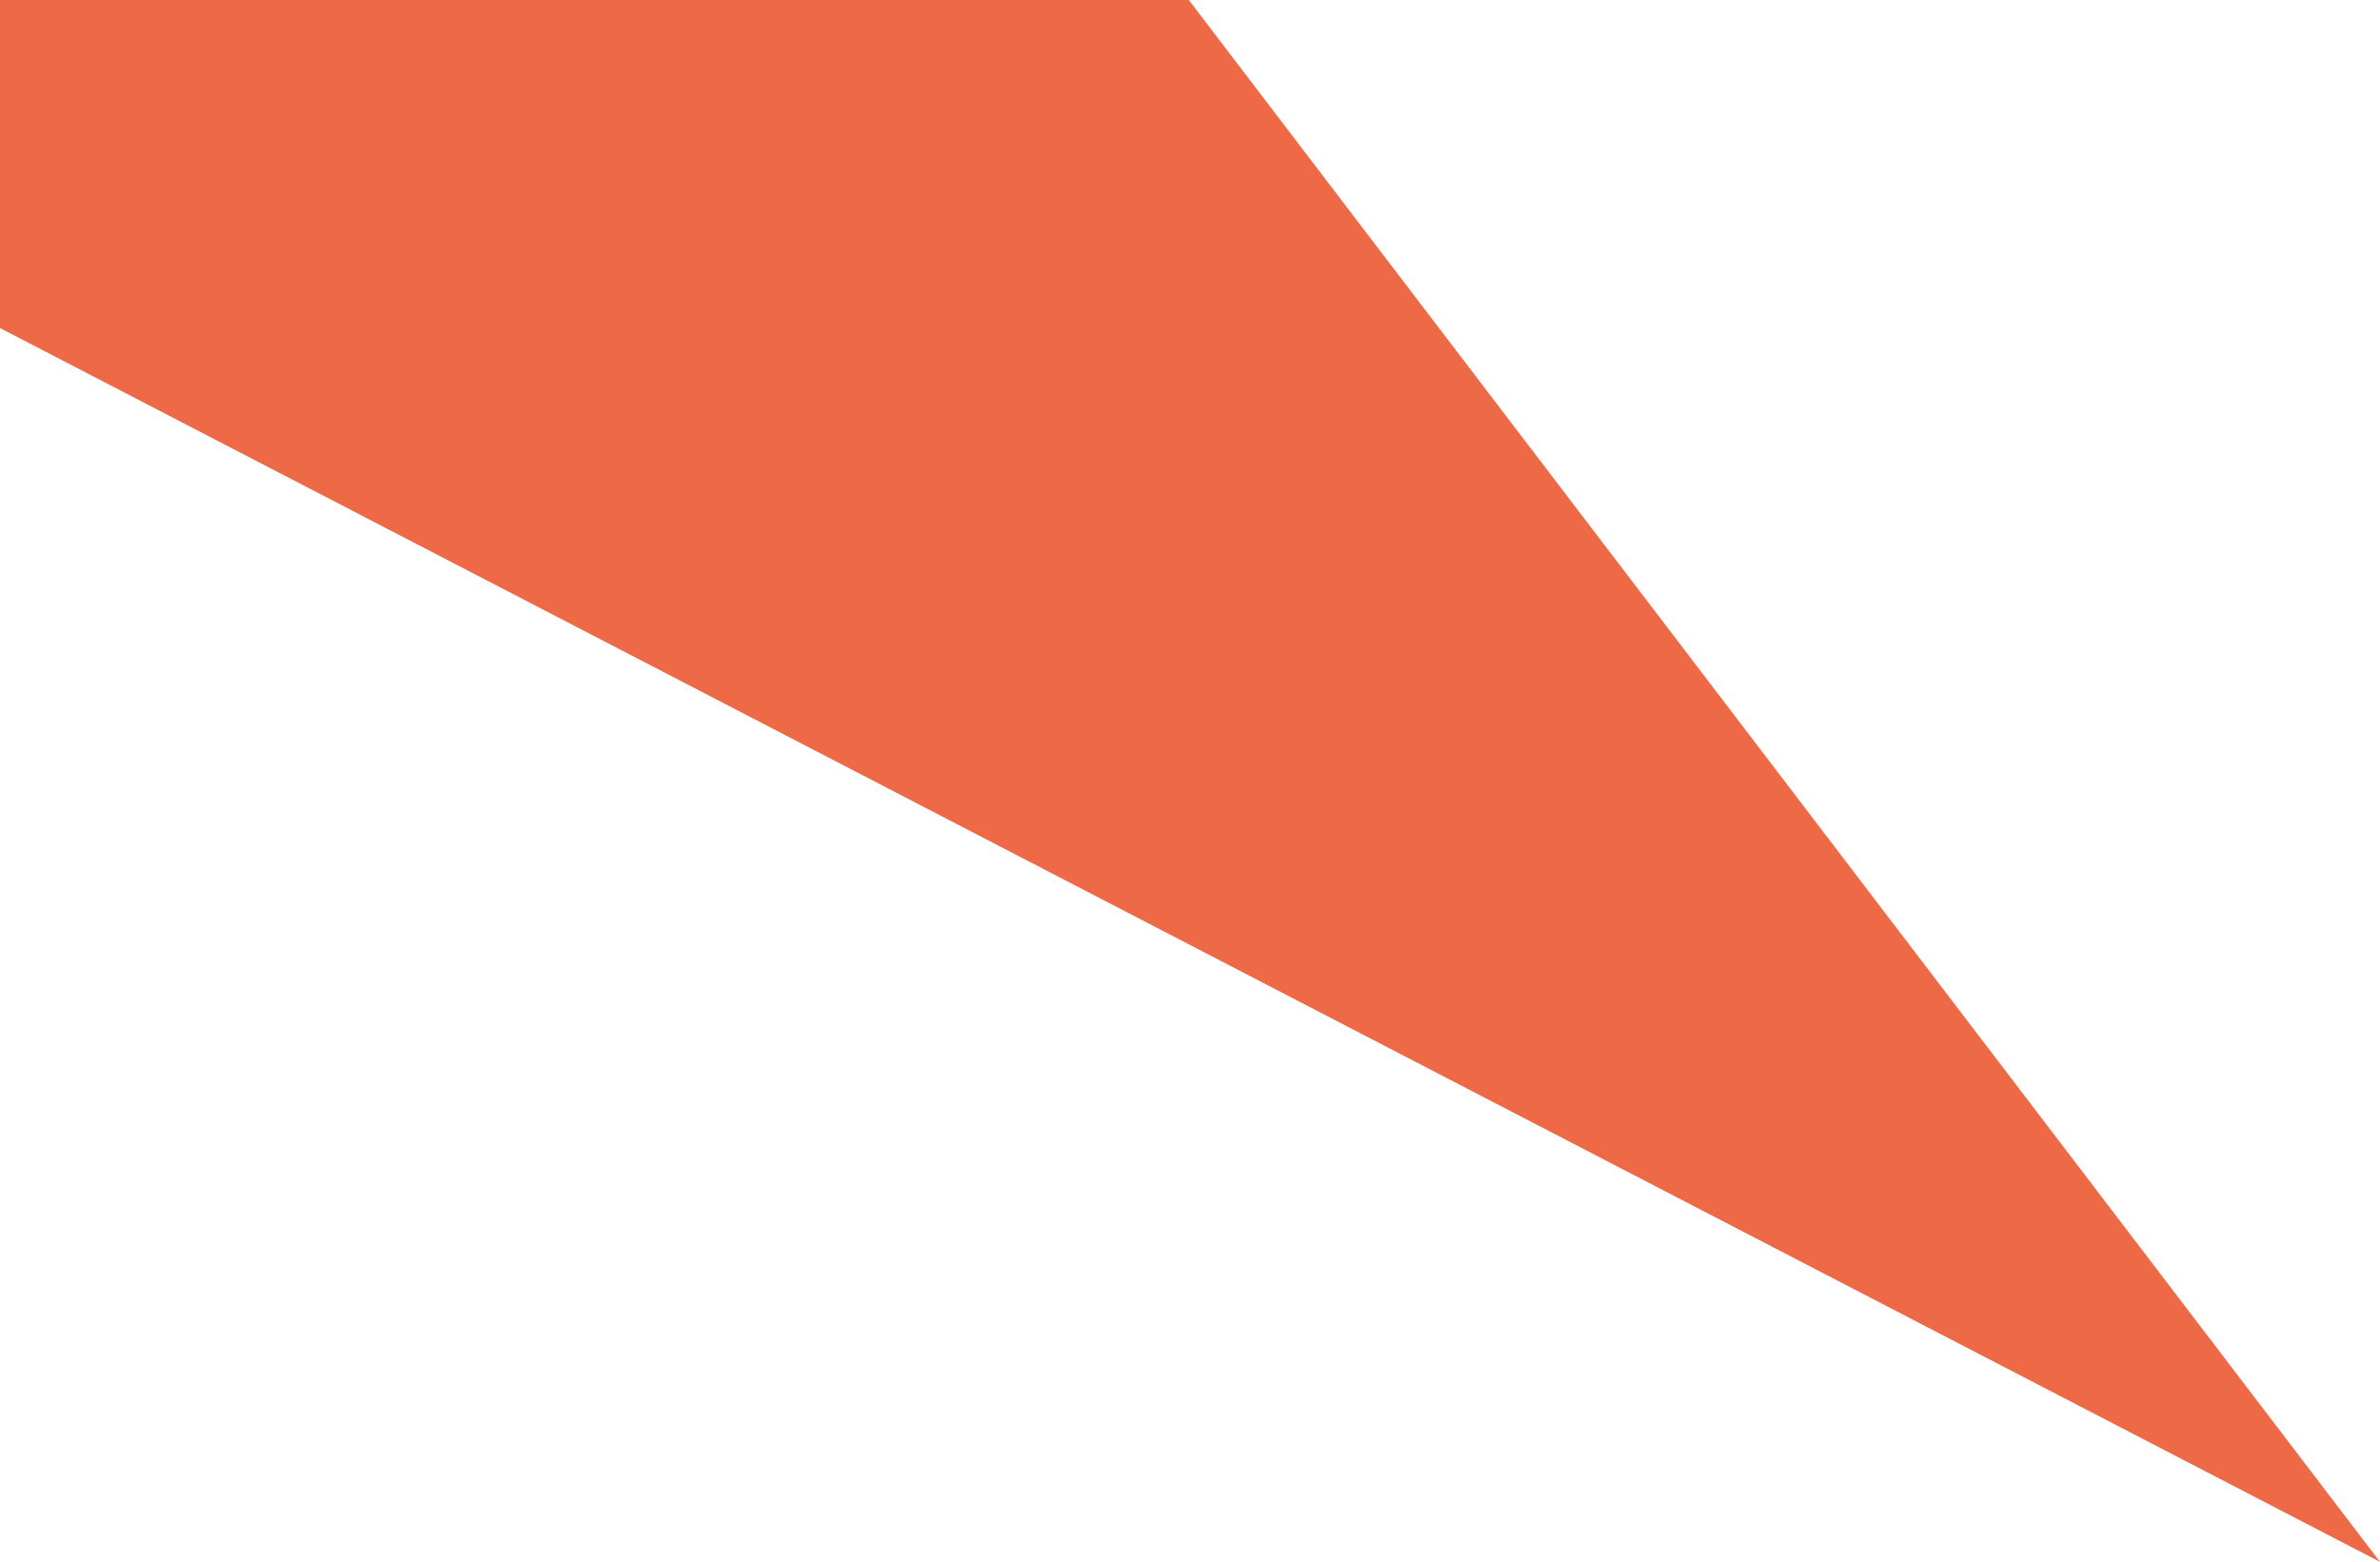 <?xml version="1.0" encoding="utf-8"?>
<!-- Generator: Adobe Illustrator 16.0.0, SVG Export Plug-In . SVG Version: 6.00 Build 0)  -->
<!DOCTYPE svg PUBLIC "-//W3C//DTD SVG 1.1//EN" "http://www.w3.org/Graphics/SVG/1.1/DTD/svg11.dtd">
<svg version="1.1" id="Calque_1" xmlns="http://www.w3.org/2000/svg" xmlns:xlink="http://www.w3.org/1999/xlink" x="0px" y="0px"
	 width="500.5px" height="328.5px" viewBox="0 0 500.5 328.5" enable-background="new 0 0 500.5 328.5" xml:space="preserve">
<polygon fill="#EE6946" points="0,0 0,69 500.5,328.5 250,0 "/>
</svg>
